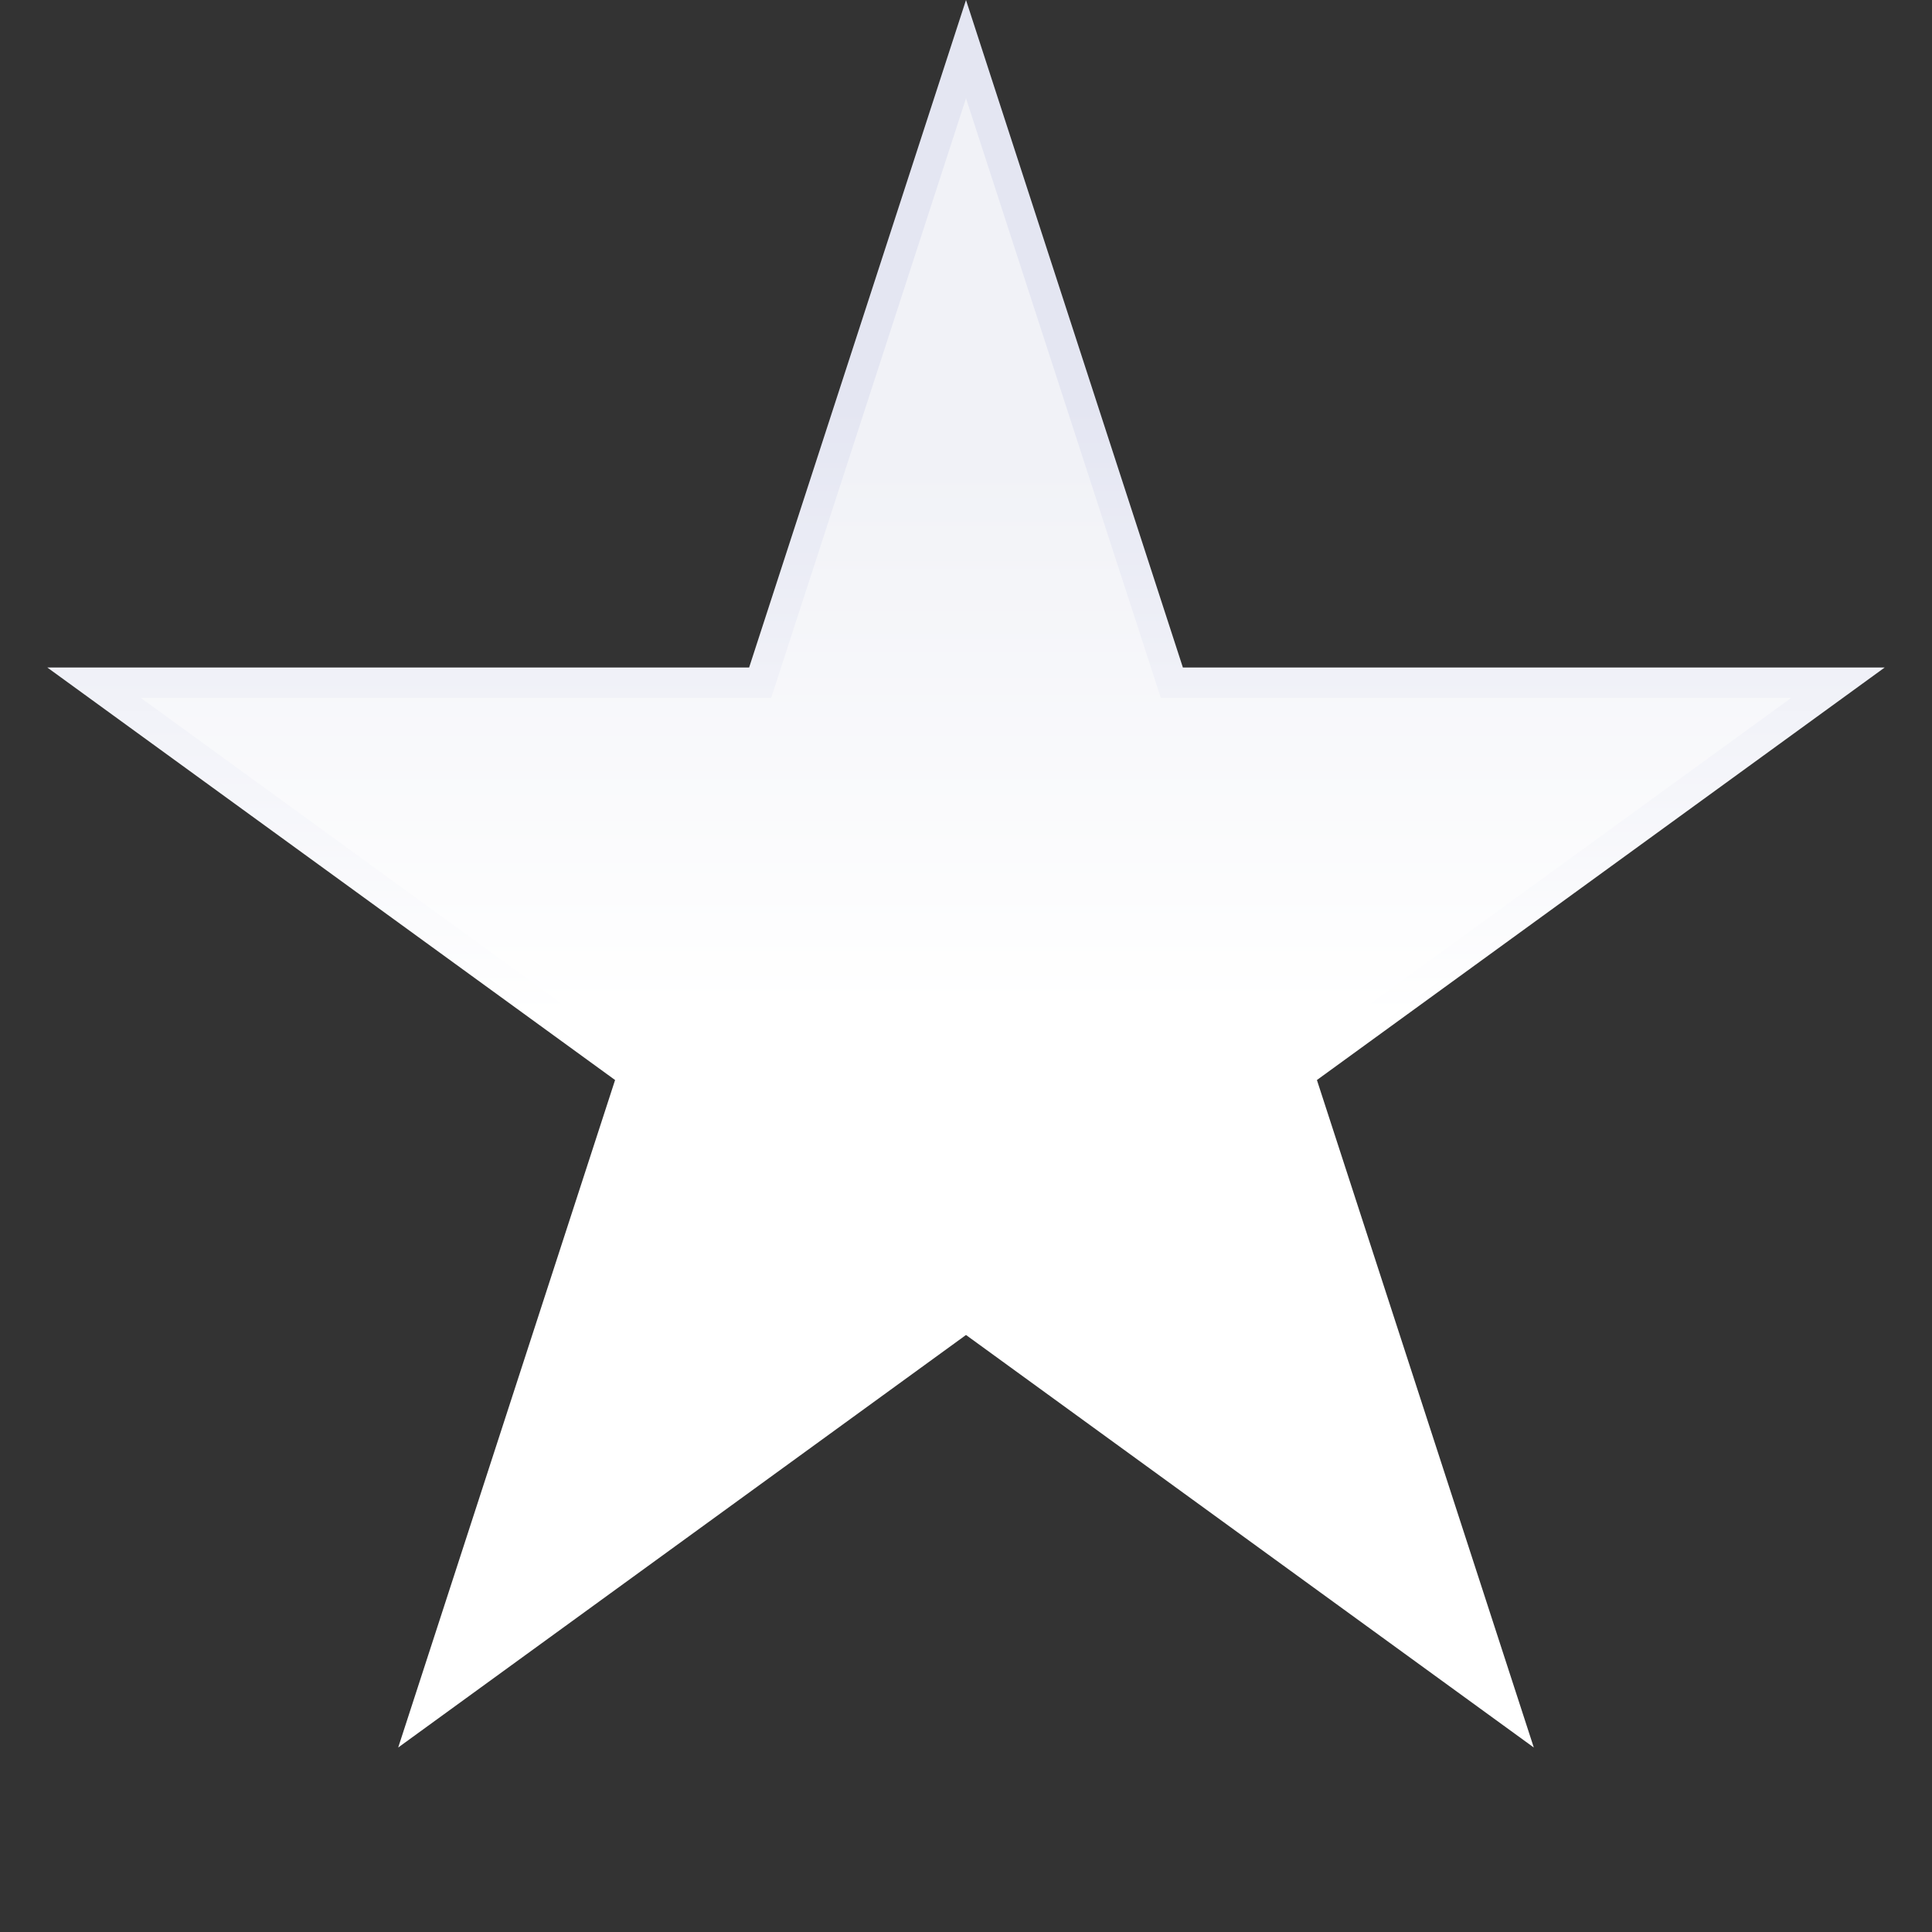 <?xml version="1.0" encoding="UTF-8"?> <svg xmlns="http://www.w3.org/2000/svg" width="452" height="452" viewBox="0 0 452 452" fill="none"><rect x="0" y="0" width="452" height="452" fill="#333333" stroke="none"/><path d="M226 0L276.74 156.162L440.939 156.162L308.099 252.676L358.839 408.838L226 312.324L93.16 408.838L143.901 252.676L11.061 156.162L175.26 156.162L226 0Z" fill="url(#paint0_linear_412_24)"></path><path d="M226 23L271.576 163.27H419.064L299.744 249.961L345.32 390.23L226 303.539L106.68 390.23L152.256 249.961L32.935 163.27H180.424L226 23Z" fill="url(#paint1_linear_412_24)"></path><defs><linearGradient id="paint0_linear_412_24" x1="213.116" y1="95.066" x2="213.116" y2="237.492" gradientUnits="userSpaceOnUse"><stop stop-color="#E4E6F2"></stop><stop offset="1" stop-color="white"></stop></linearGradient><linearGradient id="paint1_linear_412_24" x1="214.427" y1="108.391" x2="214.427" y2="236.322" gradientUnits="userSpaceOnUse"><stop stop-color="#F1F2F7"></stop><stop offset="1" stop-color="white"></stop></linearGradient></defs></svg> 